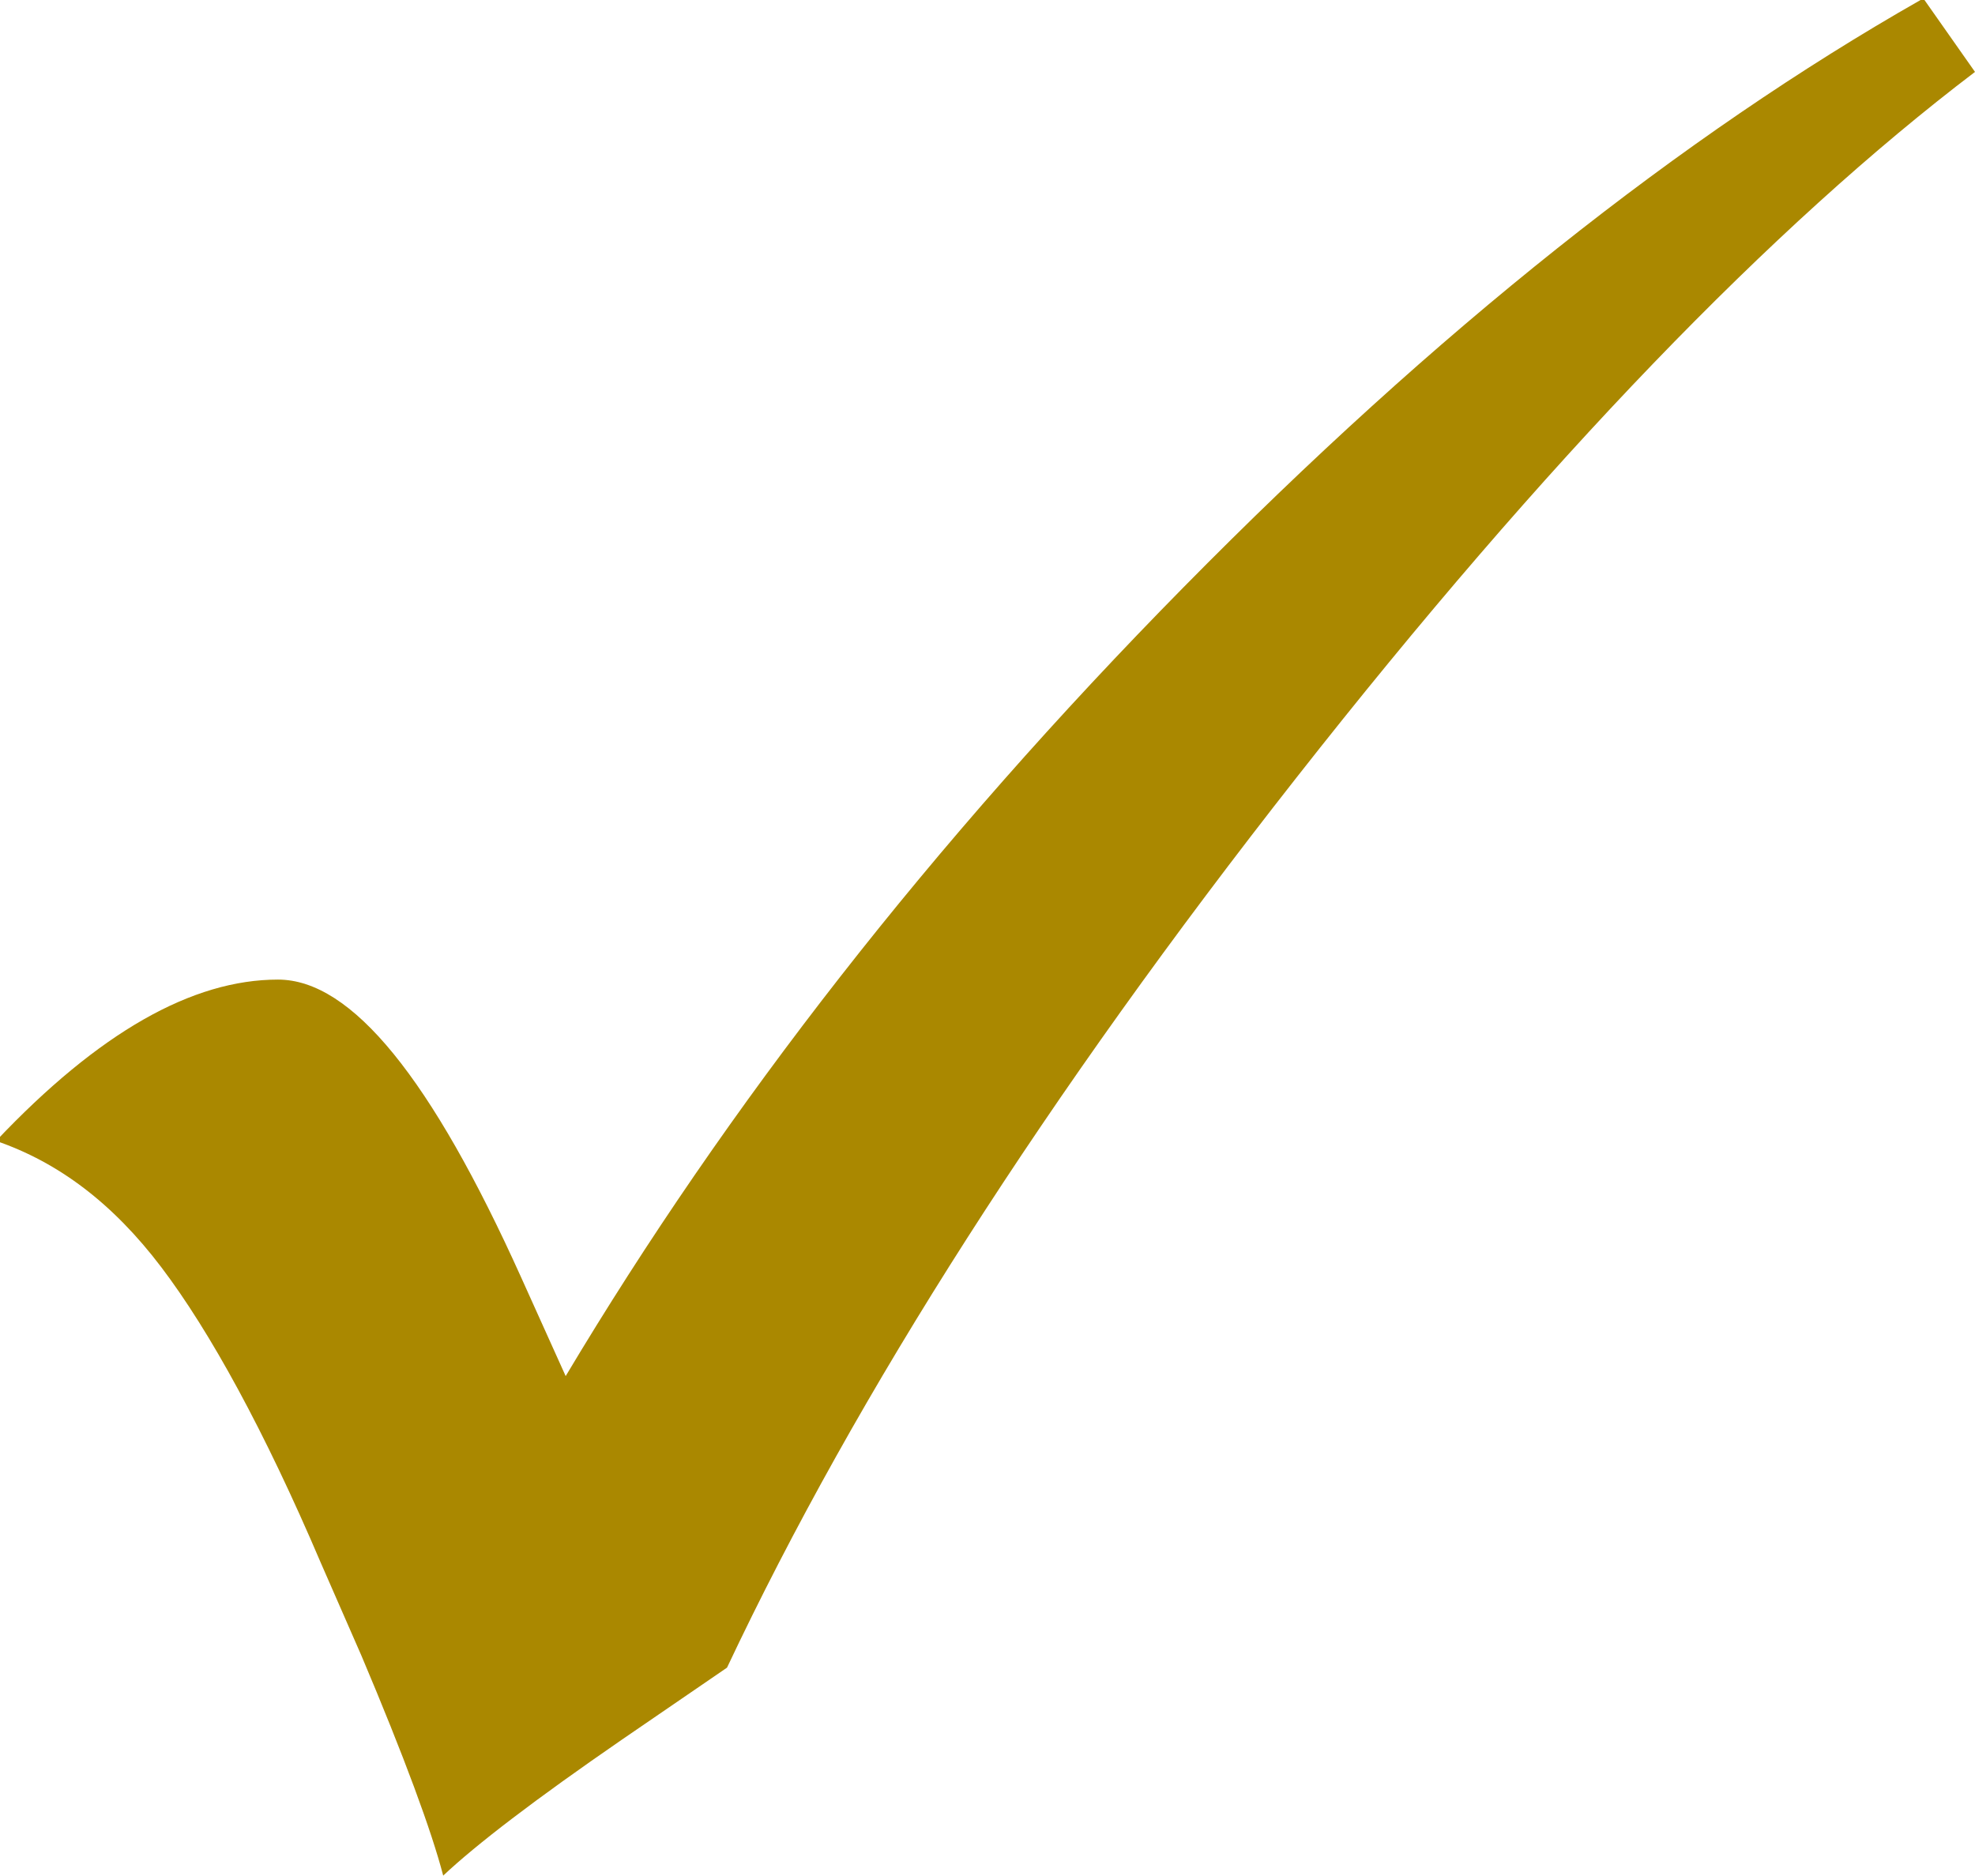 <?xml version="1.0" encoding="UTF-8"?><svg id="Camada_2" xmlns="http://www.w3.org/2000/svg" viewBox="0 0 10.16 9.65"><defs><style>.cls-1{fill:#a80;}</style></defs><g id="Camada_1-2"><path class="cls-1" d="M9.9,0l.26.37c-1.04.79-2.21,2-3.49,3.63s-2.26,3.16-2.93,4.58l-.54.37c-.45.31-.75.54-.92.7-.06-.23-.2-.61-.42-1.13l-.21-.48c-.29-.68-.57-1.19-.82-1.52s-.53-.54-.85-.65c.53-.56,1.01-.83,1.45-.83.38,0,.79.51,1.25,1.53l.23.51c.83-1.39,1.88-2.74,3.18-4.06s2.56-2.32,3.79-3.02Z"/></g></svg>